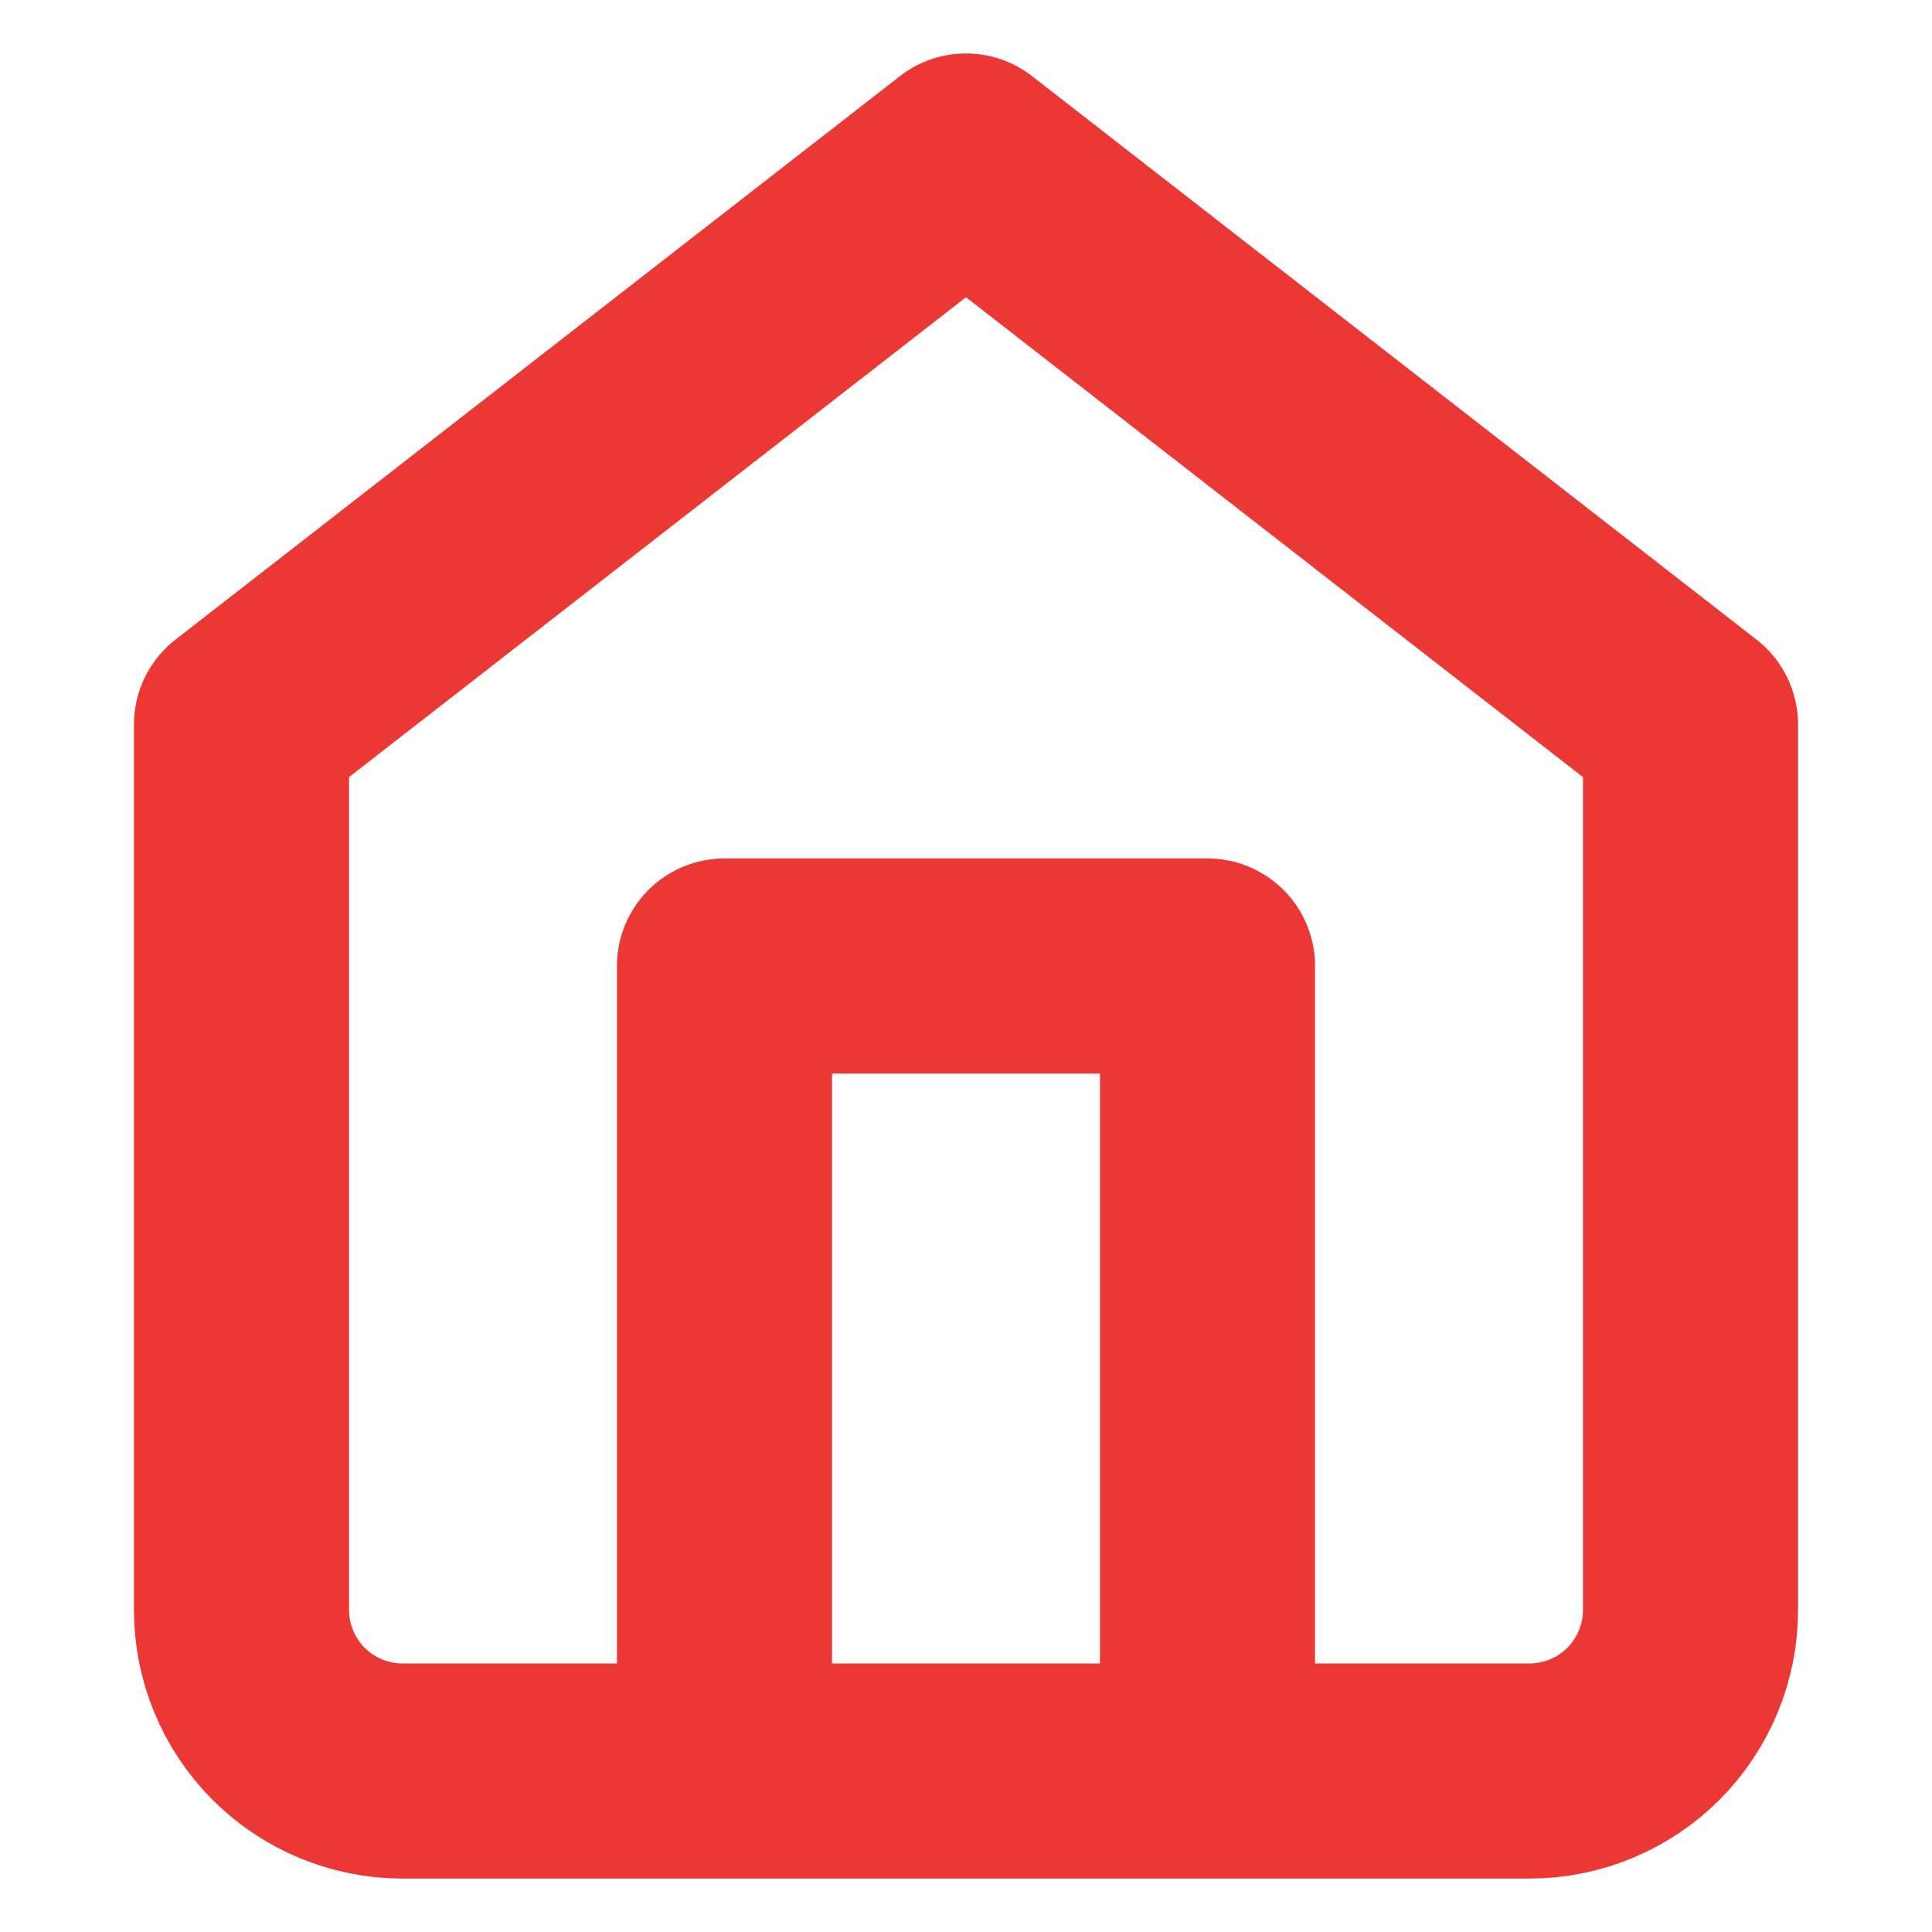 <svg xmlns="http://www.w3.org/2000/svg" width="15" height="15" viewBox="0 0 15 15" fill="none"><path d="M5.625 13.75V7.5H9.375V13.75M1.875 5.625L7.5 1.25L13.125 5.625V12.5C13.125 12.832 12.993 13.149 12.759 13.384C12.524 13.618 12.207 13.75 11.875 13.75H3.125C2.793 13.75 2.476 13.618 2.241 13.384C2.007 13.149 1.875 12.832 1.875 12.5V5.625Z" stroke="#eb3834" stroke-width="1.67" stroke-linecap="round" stroke-linejoin="round"></path></svg>